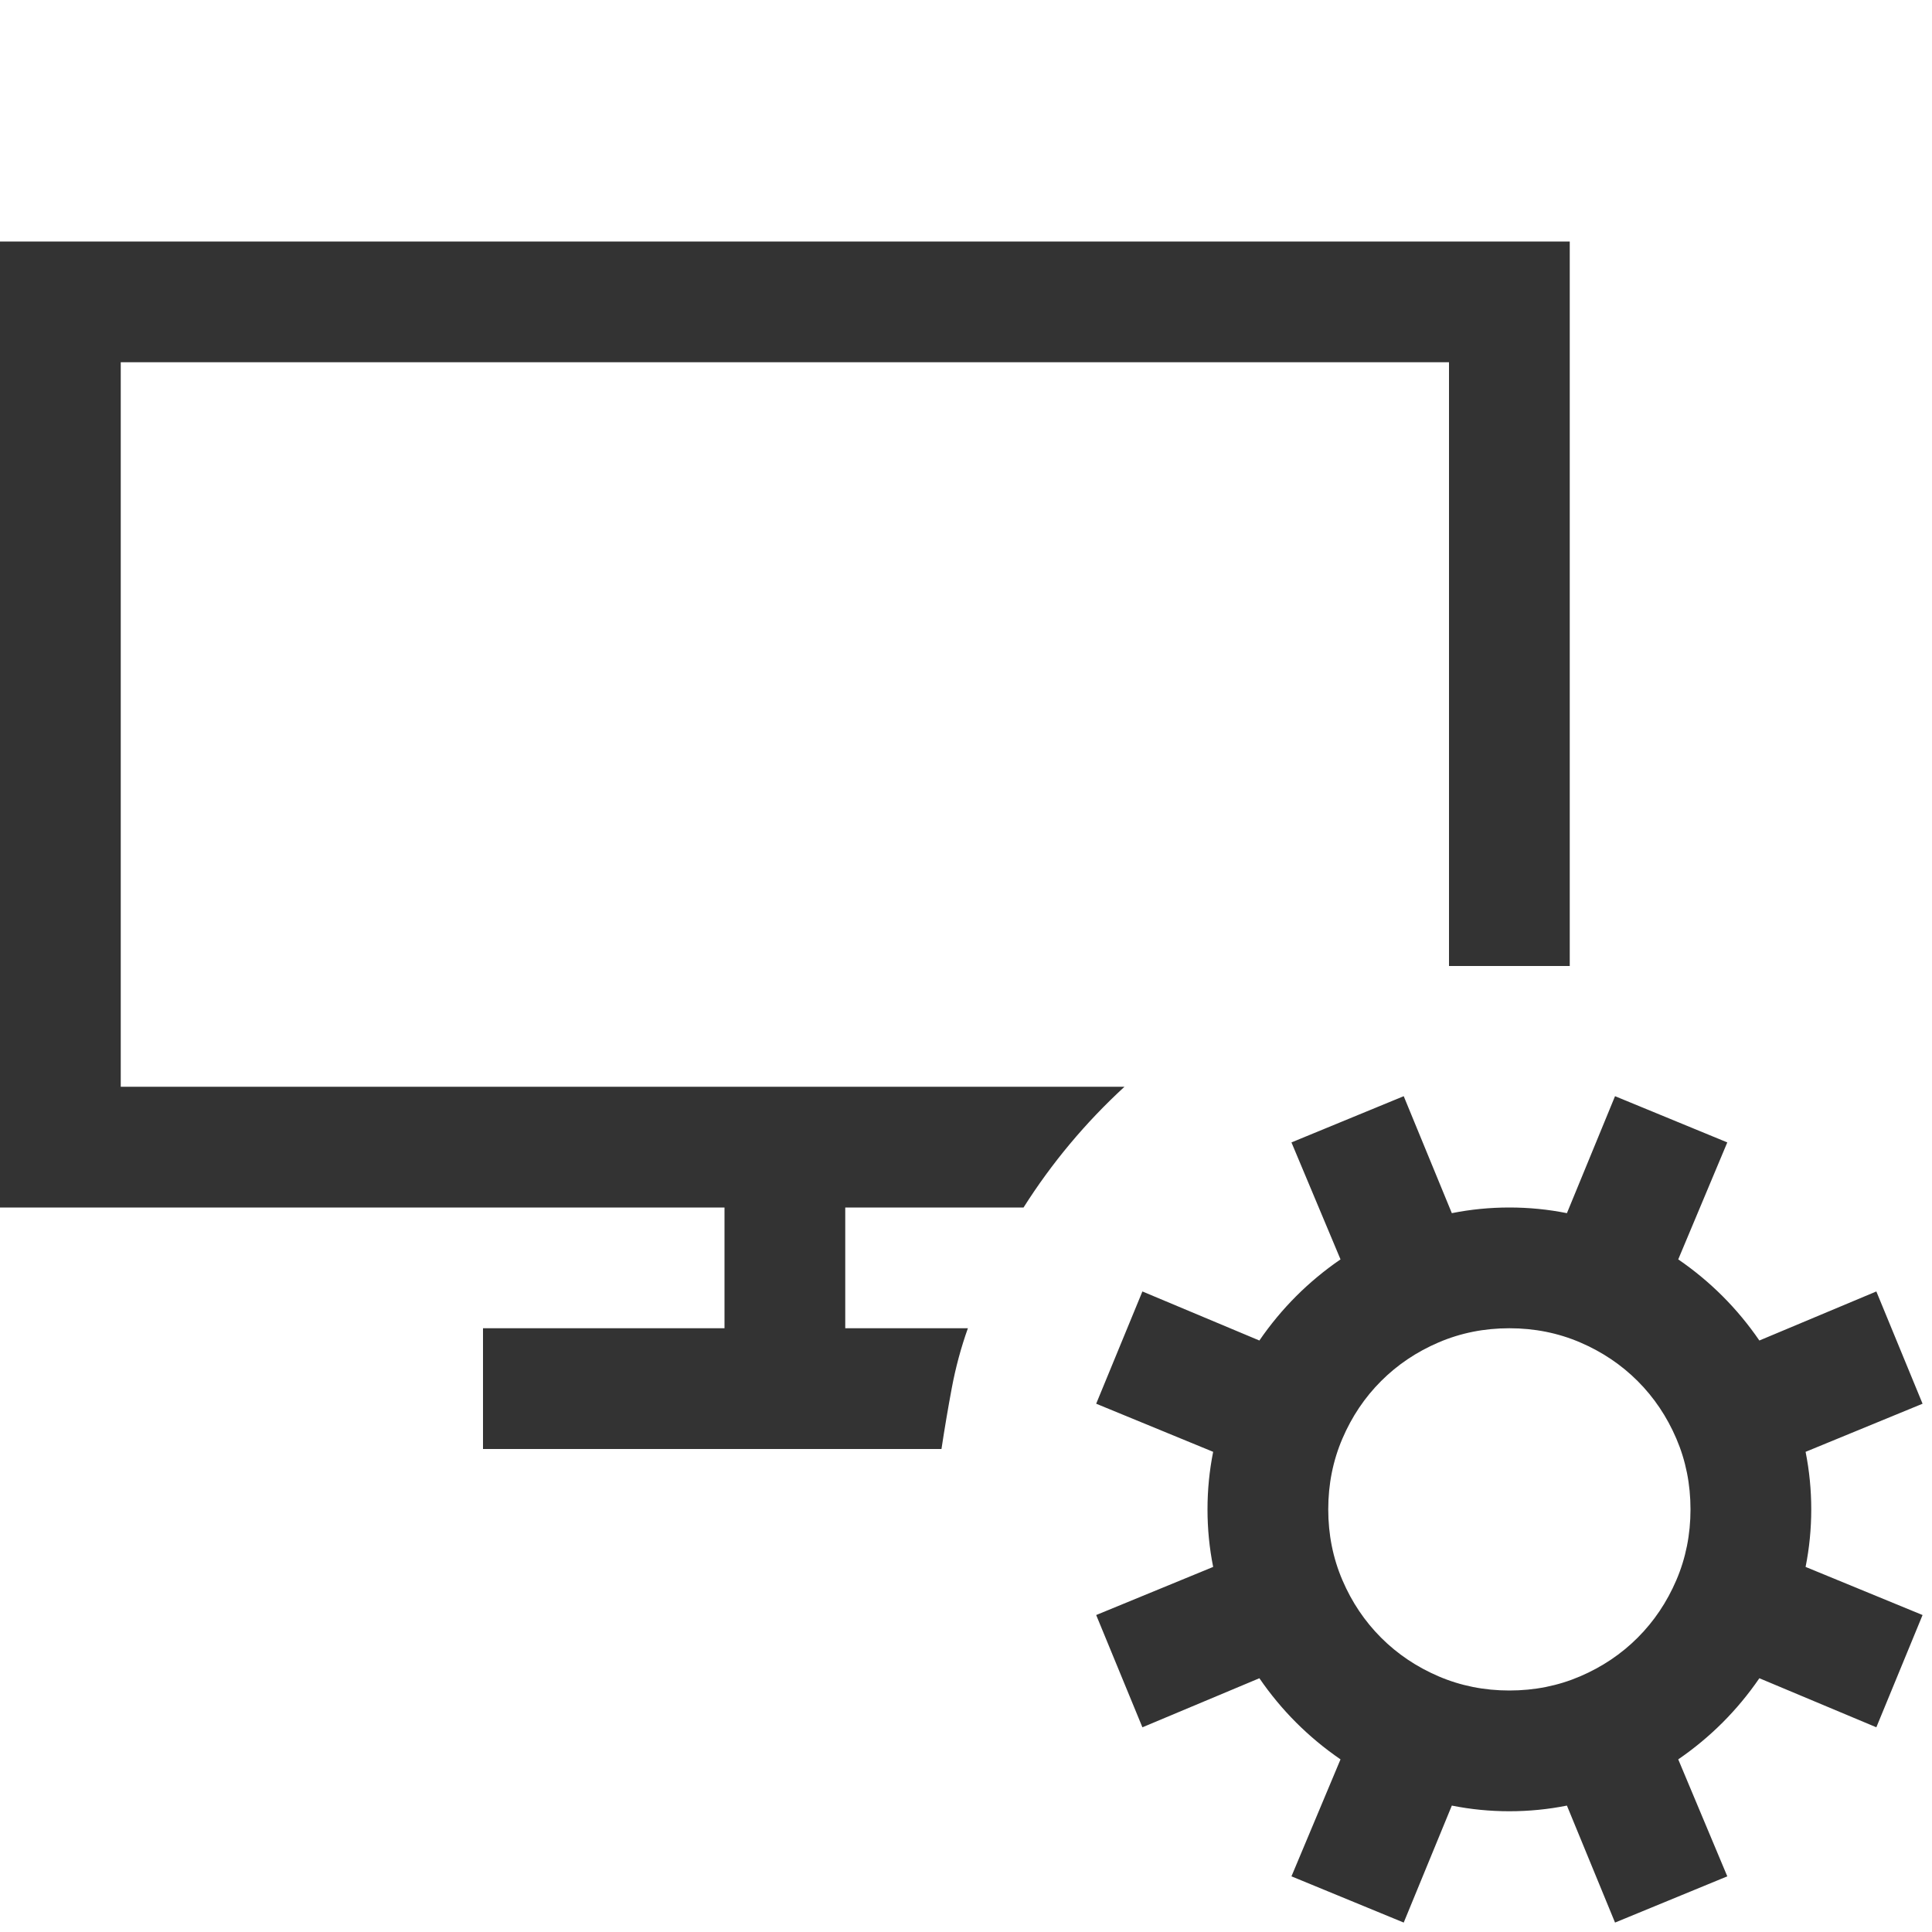 <?xml version="1.0" encoding="UTF-8"?> <svg xmlns="http://www.w3.org/2000/svg" viewBox="0 0 2048 2048"><path d="M1914 1539q6 30 6 61t-6 61l124 51-49 119-124-52q-35 51-86 86l52 124-119 49-51-124q-30 6-61 6t-61-6l-51 124-119-49 52-124q-51-35-86-86l-124 52-49-119 124-51q-6-30-6-61t6-61l-124-51 49-119 124 52q35-51 86-86l-52-124 119-49 51 124q30-6 61-6t61 6l51-124 119 49-52 124q51 35 86 86l124-52 49 119-124 51zm-314 253q40 0 75-15t61-41 41-61 15-75q0-40-15-75t-41-61-61-41-75-15q-40 0-75 15t-61 41-41 61-15 75q0 40 15 75t41 61 61 41 75 15zm-704-512v128h130q-11 31-17 63t-11 65H512v-128h256v-128H0V256h1664v768h-128V384H128v768h1064q-62 57-107 128H896z" fill="#333333"></path></svg> 